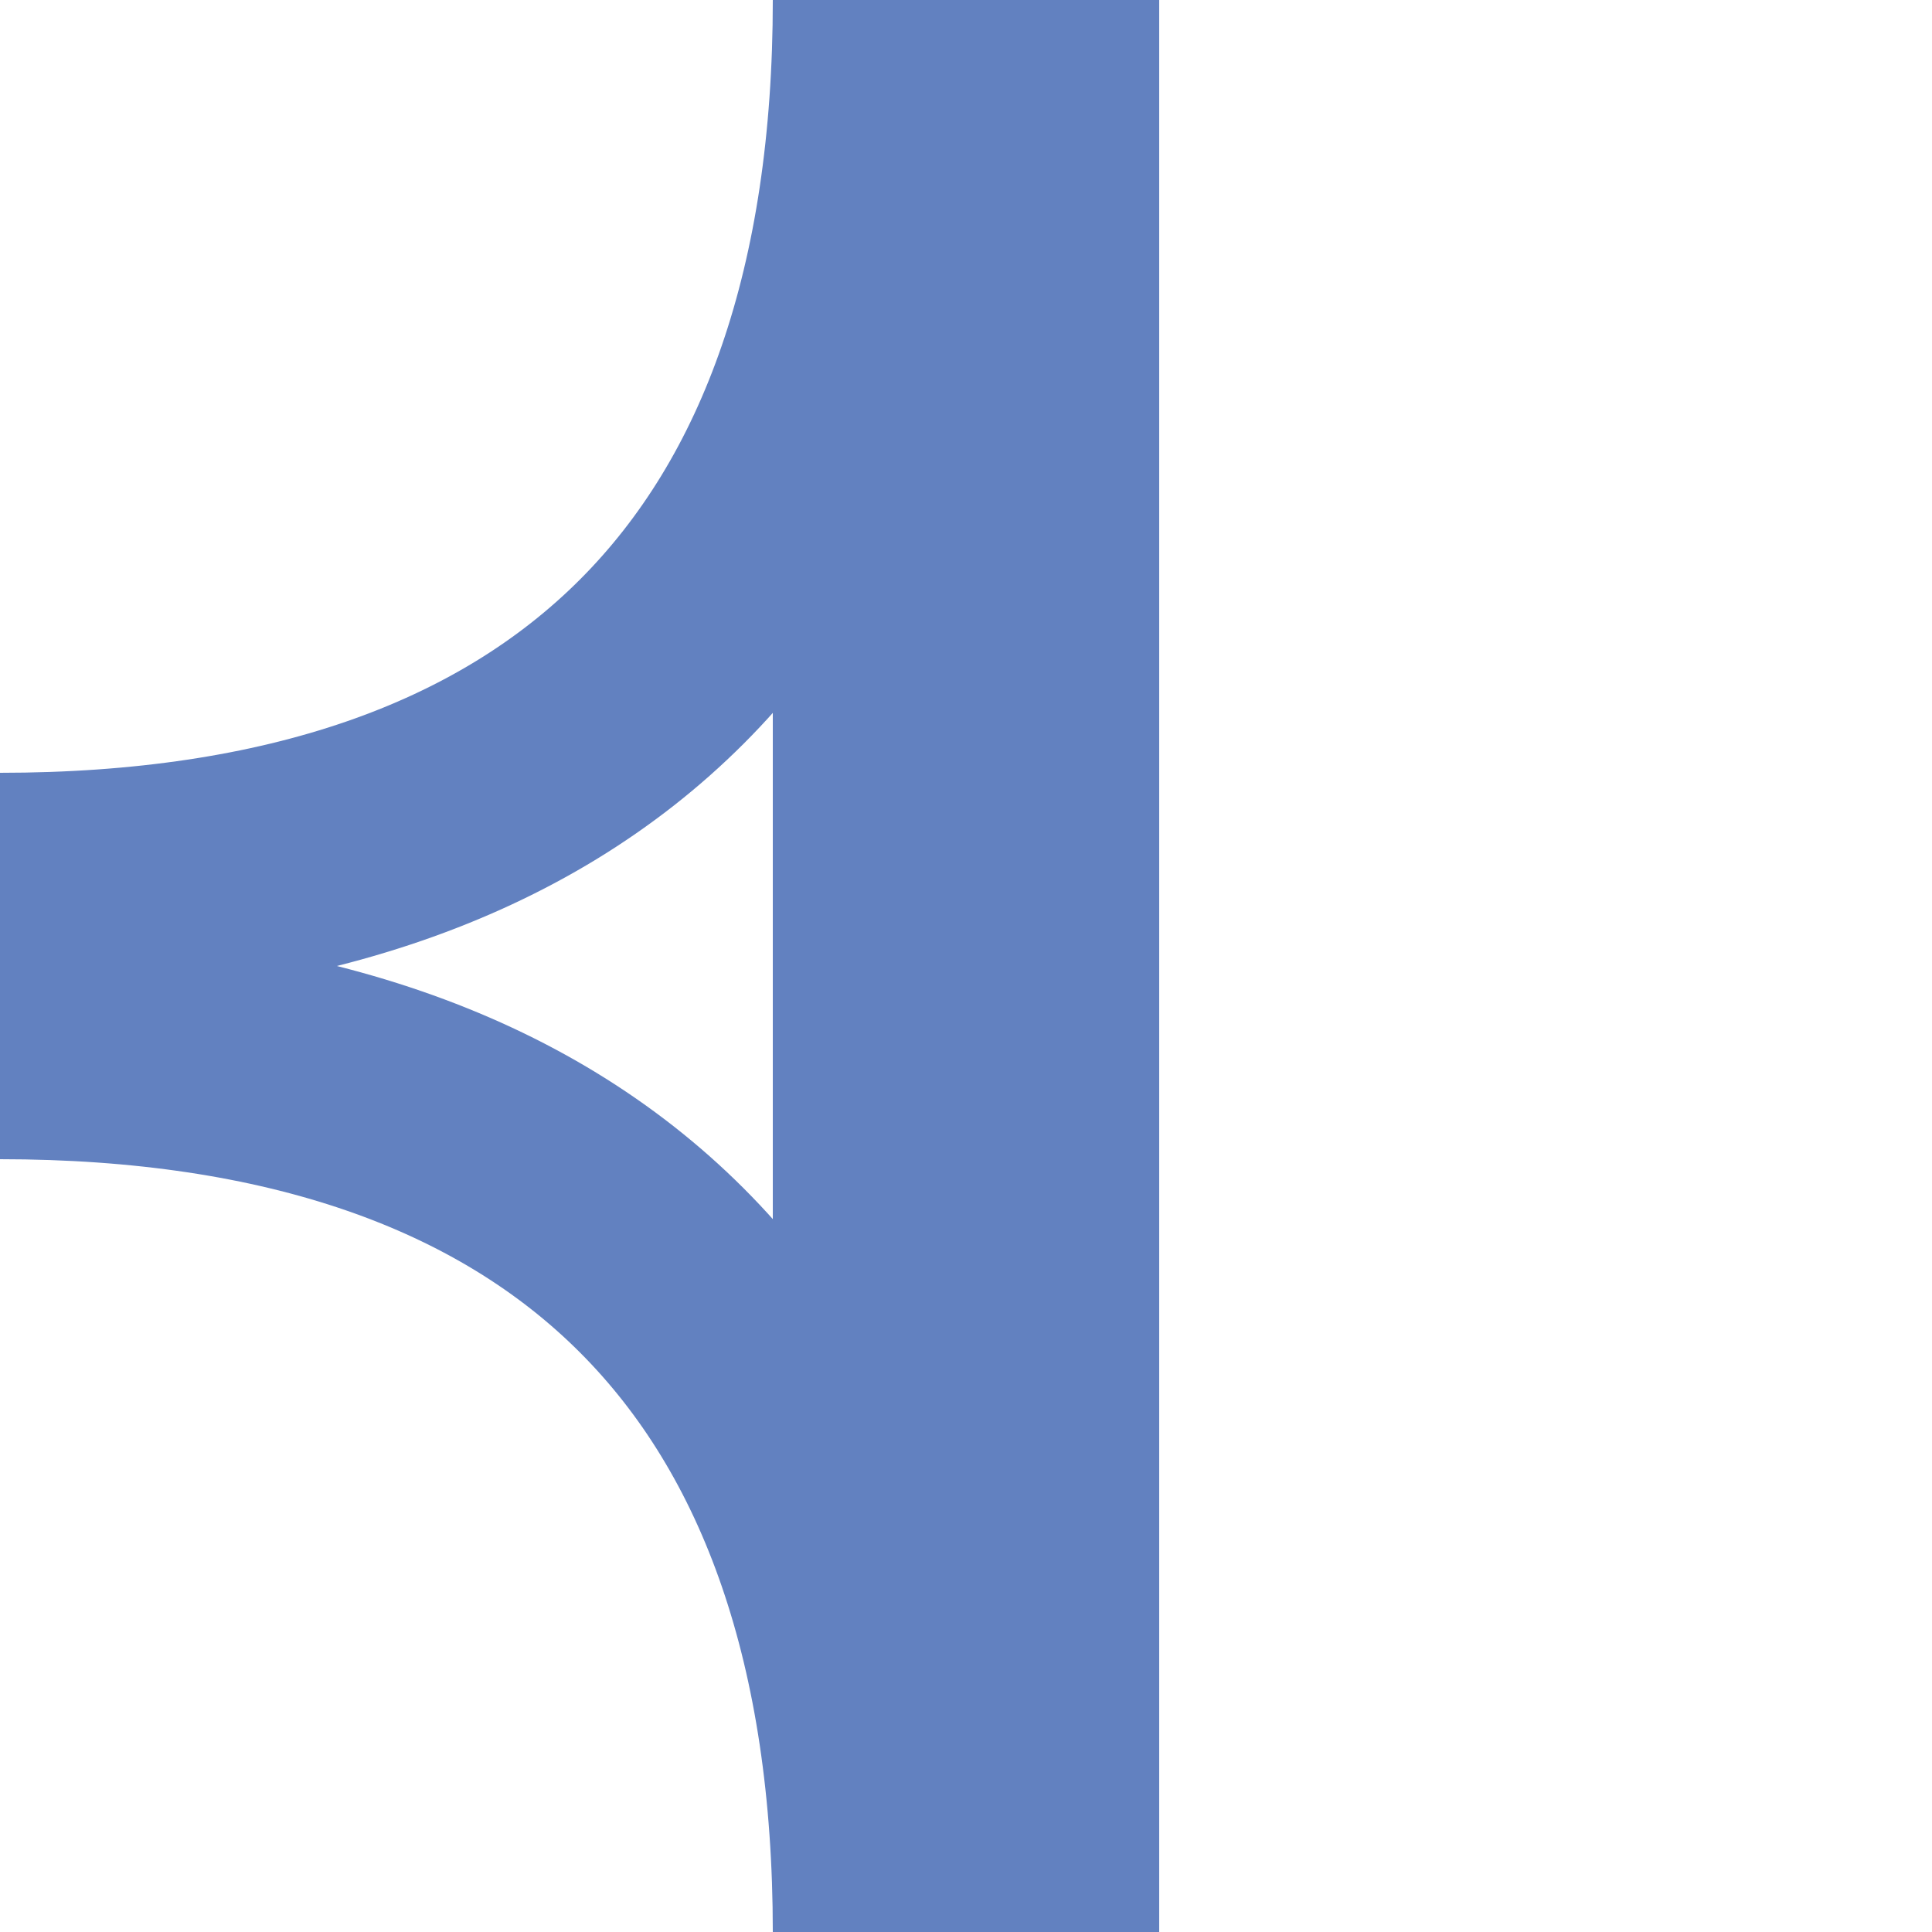 <?xml version="1.0" encoding="UTF-8" standalone="no"?>
<!-- created by de:User:Torben Hedderich
     based on work by de:User:Bernina -->
<svg
   xmlns:dc="http://purl.org/dc/elements/1.1/"
   xmlns:cc="http://web.resource.org/cc/"
   xmlns:rdf="http://www.w3.org/1999/02/22-rdf-syntax-ns#"
   xmlns:svg="http://www.w3.org/2000/svg"
   xmlns="http://www.w3.org/2000/svg"
   xmlns:sodipodi="http://sodipodi.sourceforge.net/DTD/sodipodi-0.dtd"
   xmlns:inkscape="http://www.inkscape.org/namespaces/inkscape"
   width="500"
   height="500"
   viewBox="0 0 500 500"
   id="svg2178"
   sodipodi:version="0.32"
   inkscape:version="0.45.1"
   sodipodi:docname="BSicon_uexABZrd.svg"
   inkscape:output_extension="org.inkscape.output.svg.inkscape"
   sodipodi:docbase="C:\Dokumente und Einstellungen\Björn\Eigene Dateien\Eigene Bilder\Wiki">
  <defs
     id="defs2189" />
  <sodipodi:namedview
     inkscape:window-height="579"
     inkscape:window-width="796"
     inkscape:pageshadow="2"
     inkscape:pageopacity="0.0"
     guidetolerance="10.0"
     gridtolerance="10.0"
     objecttolerance="10.0"
     borderopacity="1.0"
     bordercolor="#666666"
     pagecolor="#ffffff"
     id="base"
     inkscape:zoom="0.762"
     inkscape:cx="250"
     inkscape:cy="250"
     inkscape:window-x="22"
     inkscape:window-y="22"
     inkscape:current-layer="svg2178" />
  <title
     id="title2180">
 BSu: ehemaliger Abzweig nach rechts in und entgegen der Fahrtrichtung
</title>
  <path
     nodetypes="cc"
     id="path2762"
     d="M 230,500 C 230,350 150,270 0,270"
     style="fill:none;fill-rule:evenodd;stroke:#6281c0;stroke-width:60;stroke-linecap:butt;stroke-linejoin:miter;stroke-miterlimit:4;stroke-dasharray:none;stroke-opacity:1" />
  <path
     style="fill:none;fill-rule:evenodd;stroke:#6281c0;stroke-width:60;stroke-linecap:butt;stroke-linejoin:miter;stroke-miterlimit:4;stroke-dasharray:none;stroke-opacity:1"
     d="M 230,0 C 230,150 150,230 0,230"
     id="path2764"
     nodetypes="cc" />
  <rect
     style="fill:#6281c0;fill-rule:evenodd;stroke:none;stroke-width:10;stroke-linecap:butt;stroke-linejoin:miter;stroke-miterlimit:10;fill-opacity:1"
     id="rect2186"
     y="-500"
     x="-300"
     height="500"
     width="100"
     transform="scale(-1,-1)" />
</svg>
